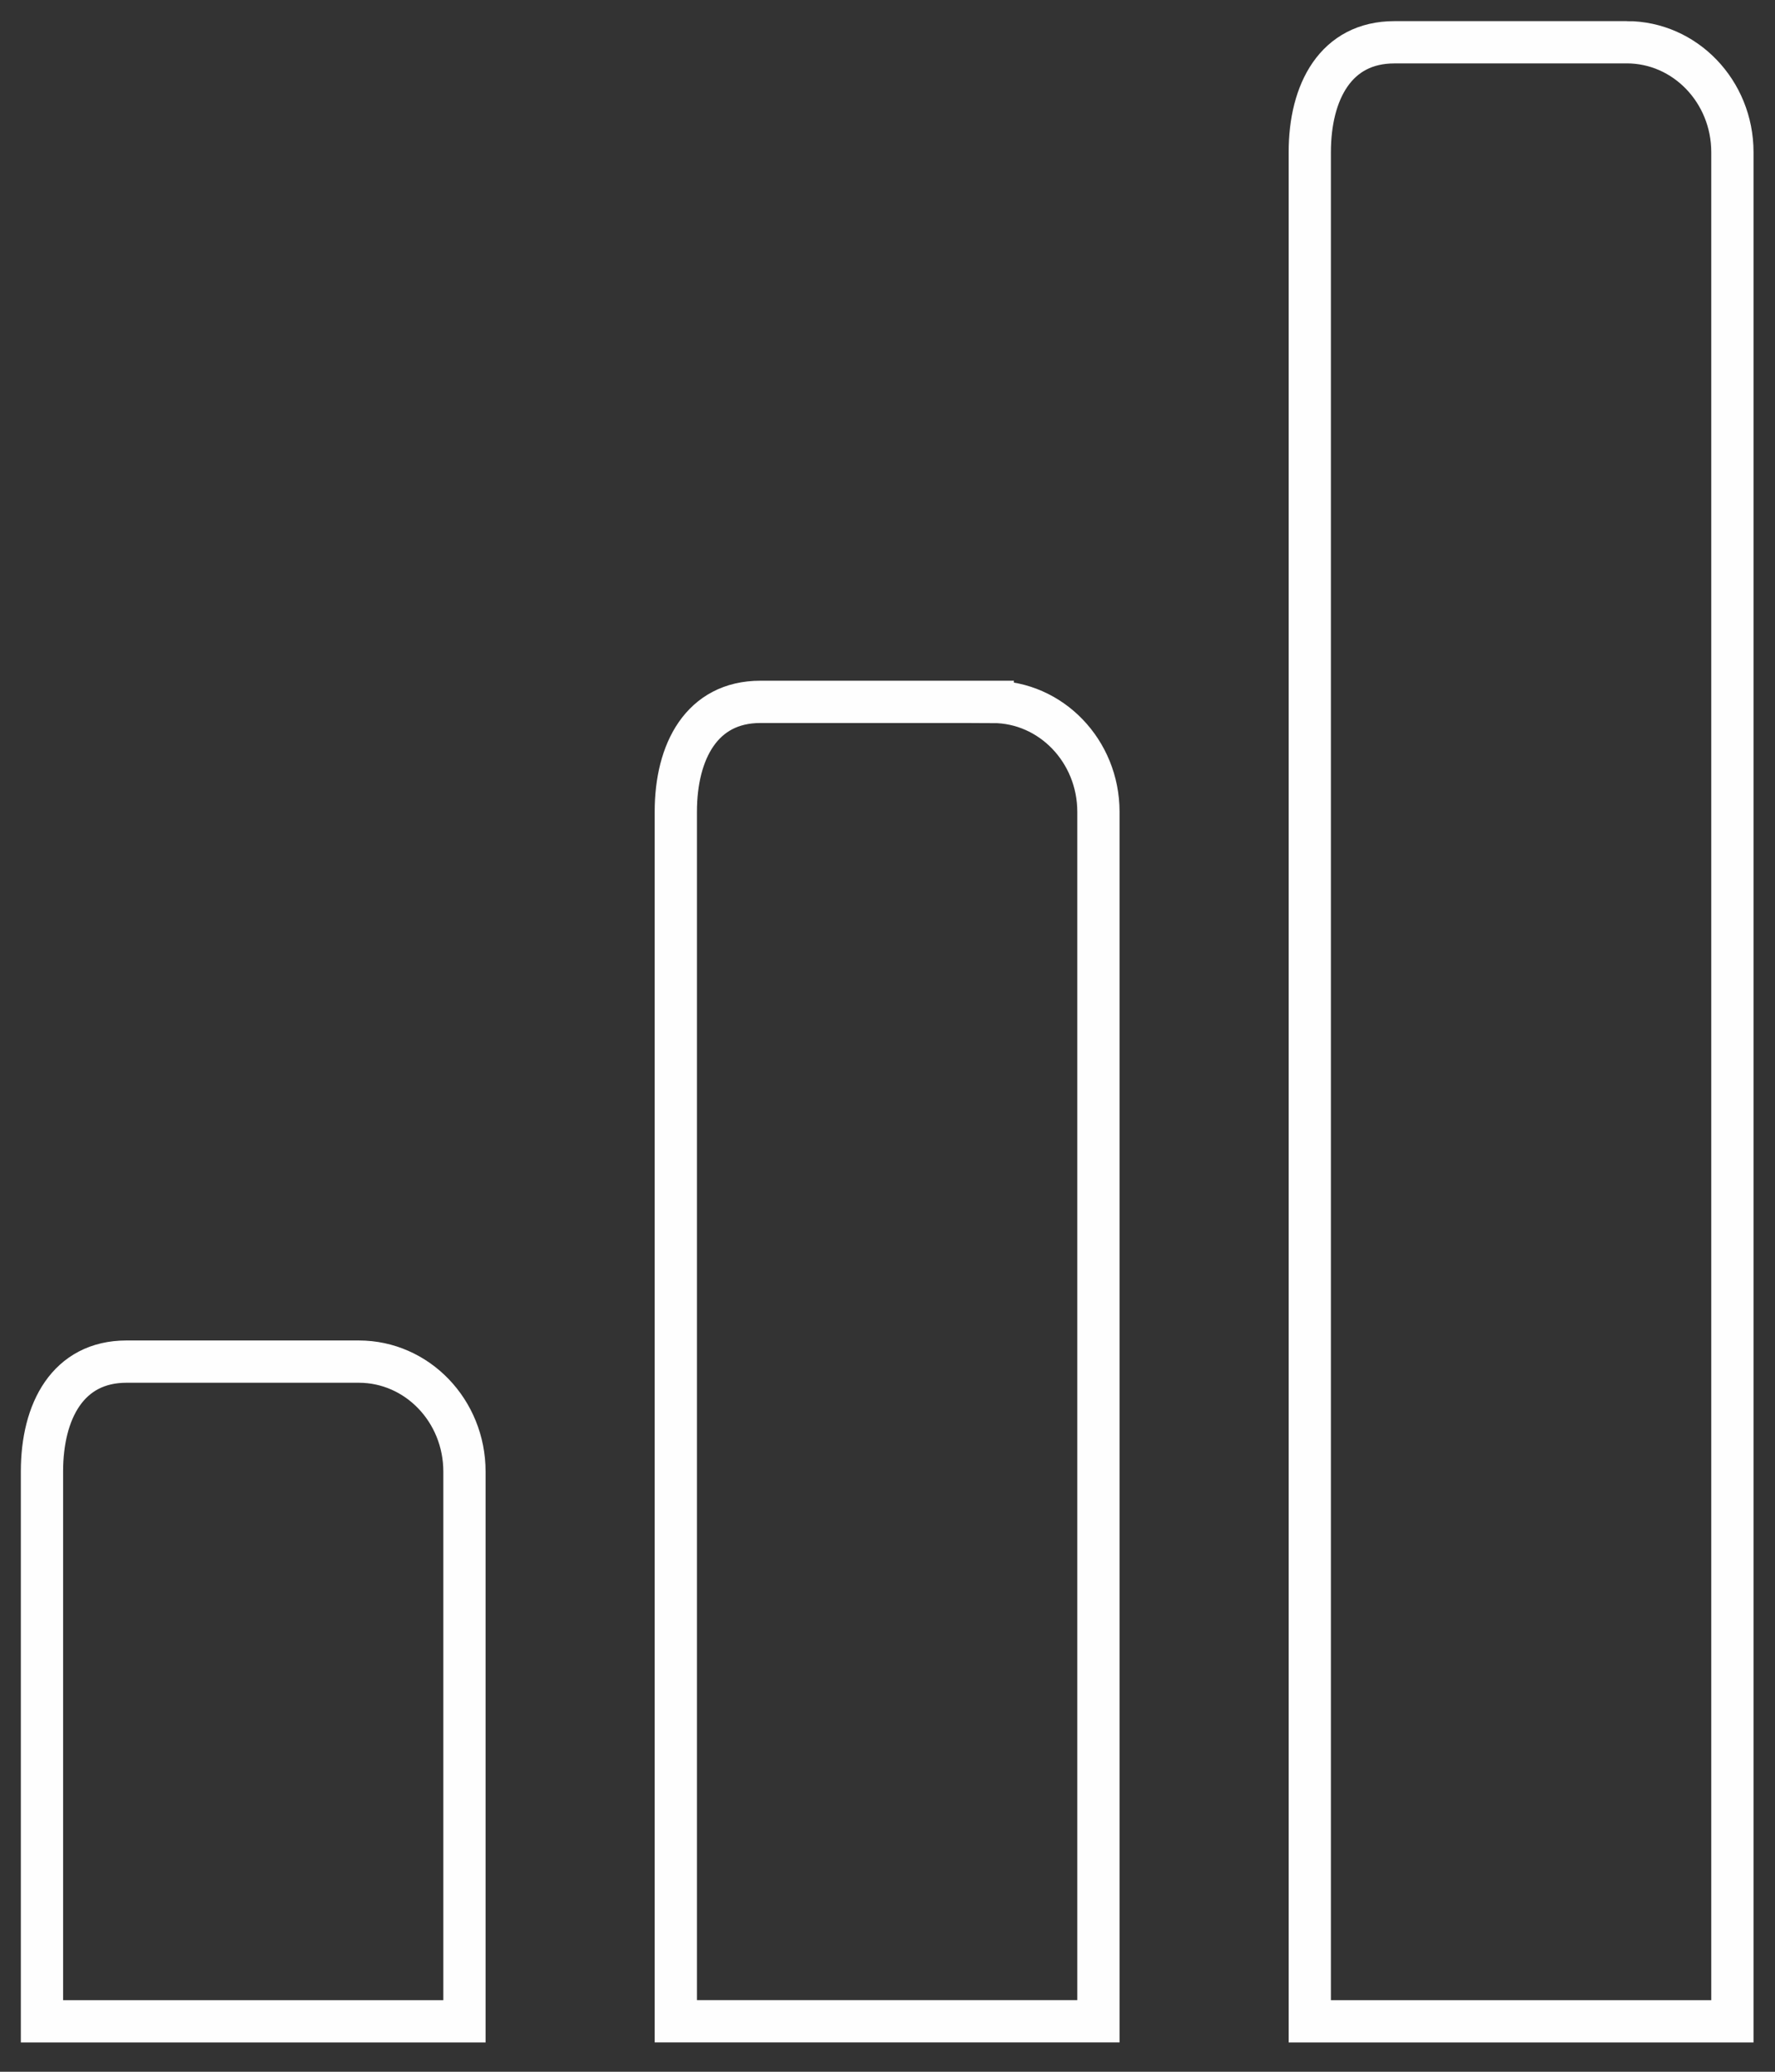 <svg width="42" height="49" xmlns="http://www.w3.org/2000/svg"><rect width="100%" height="100%" fill="#333333" stroke="none"/><path d="M8.49 32.204H2.993c-1.384 0-2 1.165-2 2.6v13.003h9.997V34.805c0-1.436-1.118-2.601-2.5-2.601zM23.491 16.6h-5.5c-1.381 0-2 1.164-2 2.601v28.605h10V19.202c0-1.437-1.12-2.601-2.5-2.601zM38.492 1h-5.5c-1.381 0-2 1.165-2 2.601v44.206h10V3.6c0-1.436-1.12-2.601-2.5-2.601z" stroke="#FEFEFE" fill="none" fill-rule="evenodd"/></svg>